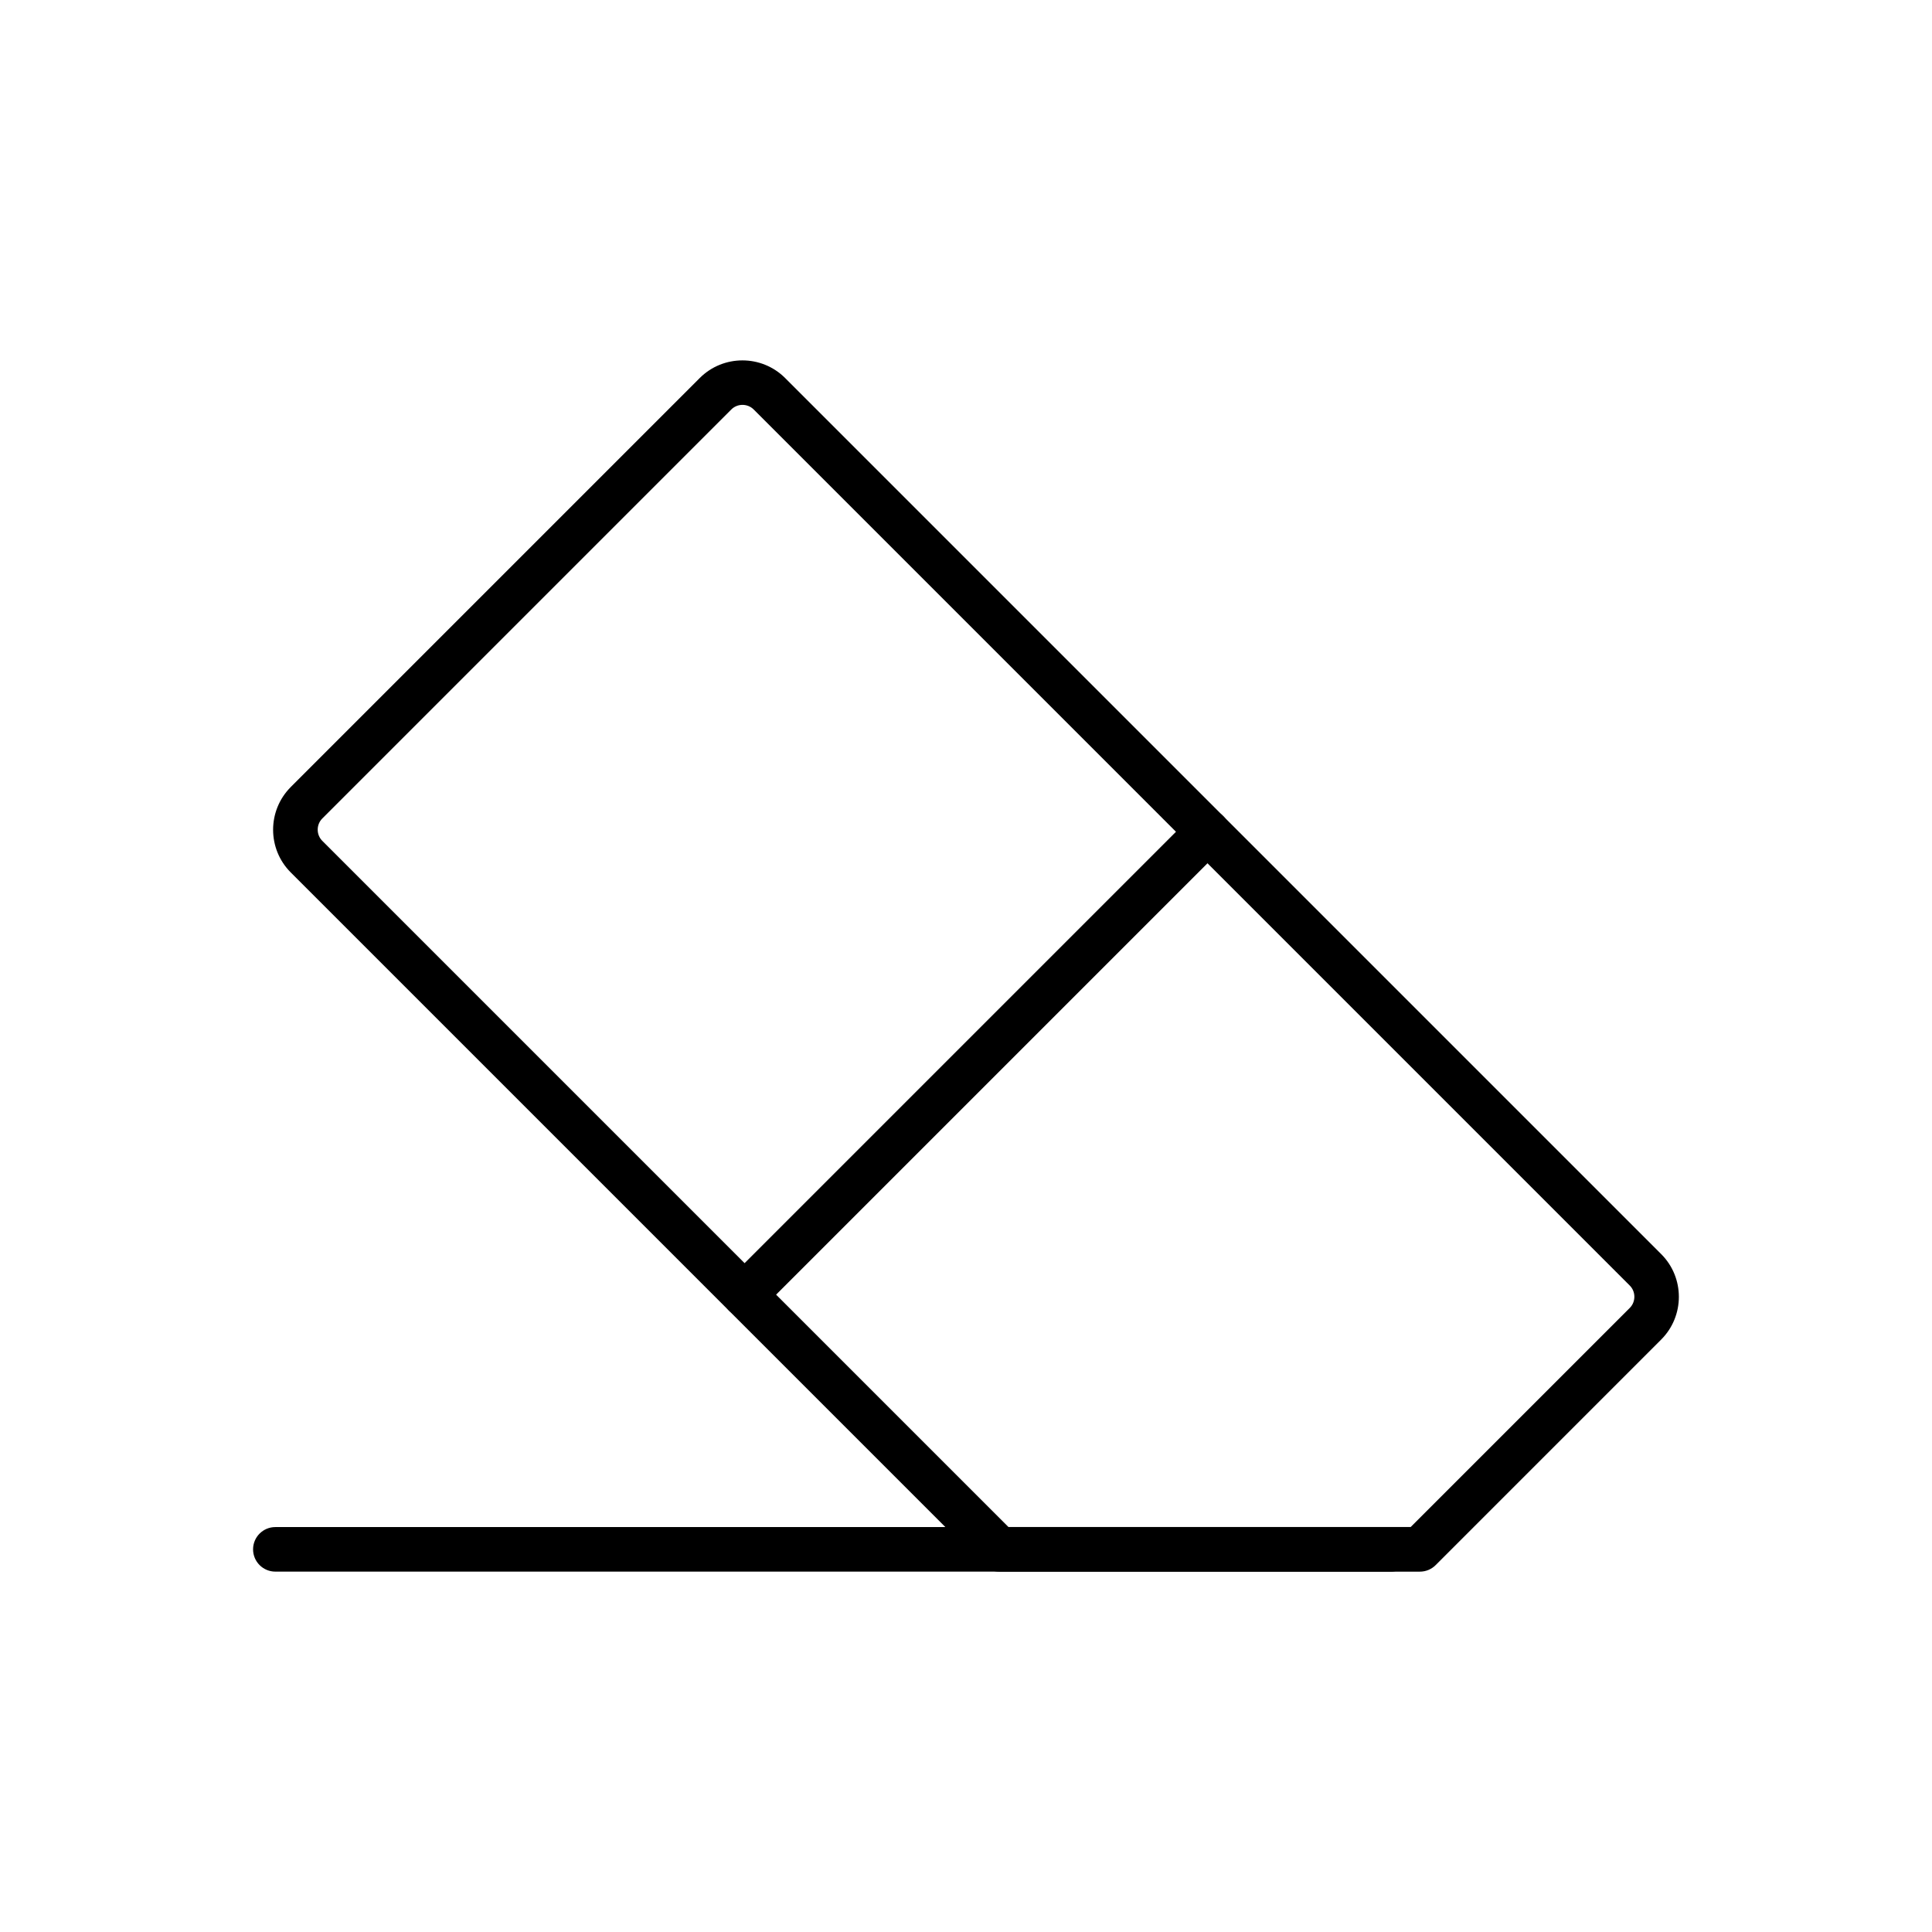 <?xml version="1.0" encoding="UTF-8"?>
<!-- Uploaded to: SVG Repo, www.svgrepo.com, Generator: SVG Repo Mixer Tools -->
<svg fill="#000000" width="800px" height="800px" version="1.1" viewBox="144 144 512 512" xmlns="http://www.w3.org/2000/svg">
 <g>
  <path d="m337.8 252.52-108.39 108.39c-0.809 0.809-1.215 1.883-1.215 2.961s0.406 2.152 1.215 2.961l181.84 181.84h106.6l58.059-58.059c0.809-0.809 1.215-1.883 1.215-2.961s-0.406-2.152-1.215-2.961l-232.18-232.18c-0.809-0.809-1.883-1.215-2.961-1.215s-2.152 0.406-2.961 1.215zm-116.75 100.05 108.39-108.39c3.117-3.117 7.215-4.672 11.312-4.672 4.094 0 8.195 1.559 11.312 4.672l232.18 232.18c3.117 3.117 4.672 7.215 4.672 11.312 0 4.094-1.559 8.195-4.672 11.312l-59.762 59.766c-1.07 1.082-2.555 1.754-4.199 1.754h-111.49c-1.512 0-3.023-0.574-4.176-1.73l-183.57-183.57c-3.117-3.117-4.672-7.215-4.672-11.312 0-4.098 1.559-8.195 4.672-11.312z"/>
  <path d="m468.16 368.61c2.305-2.305 2.305-6.043 0-8.348-2.305-2.305-6.043-2.305-8.348 0l-122.67 122.67c-2.305 2.305-2.305 6.043 0 8.348 2.305 2.305 6.043 2.305 8.348 0z"/>
  <path d="m216.97 548.69c-3.262 0-5.902 2.644-5.902 5.902 0 3.262 2.644 5.902 5.902 5.902h295.64c3.262 0 5.902-2.644 5.902-5.902 0-3.262-2.644-5.902-5.902-5.902z"/>
 </g>
</svg>